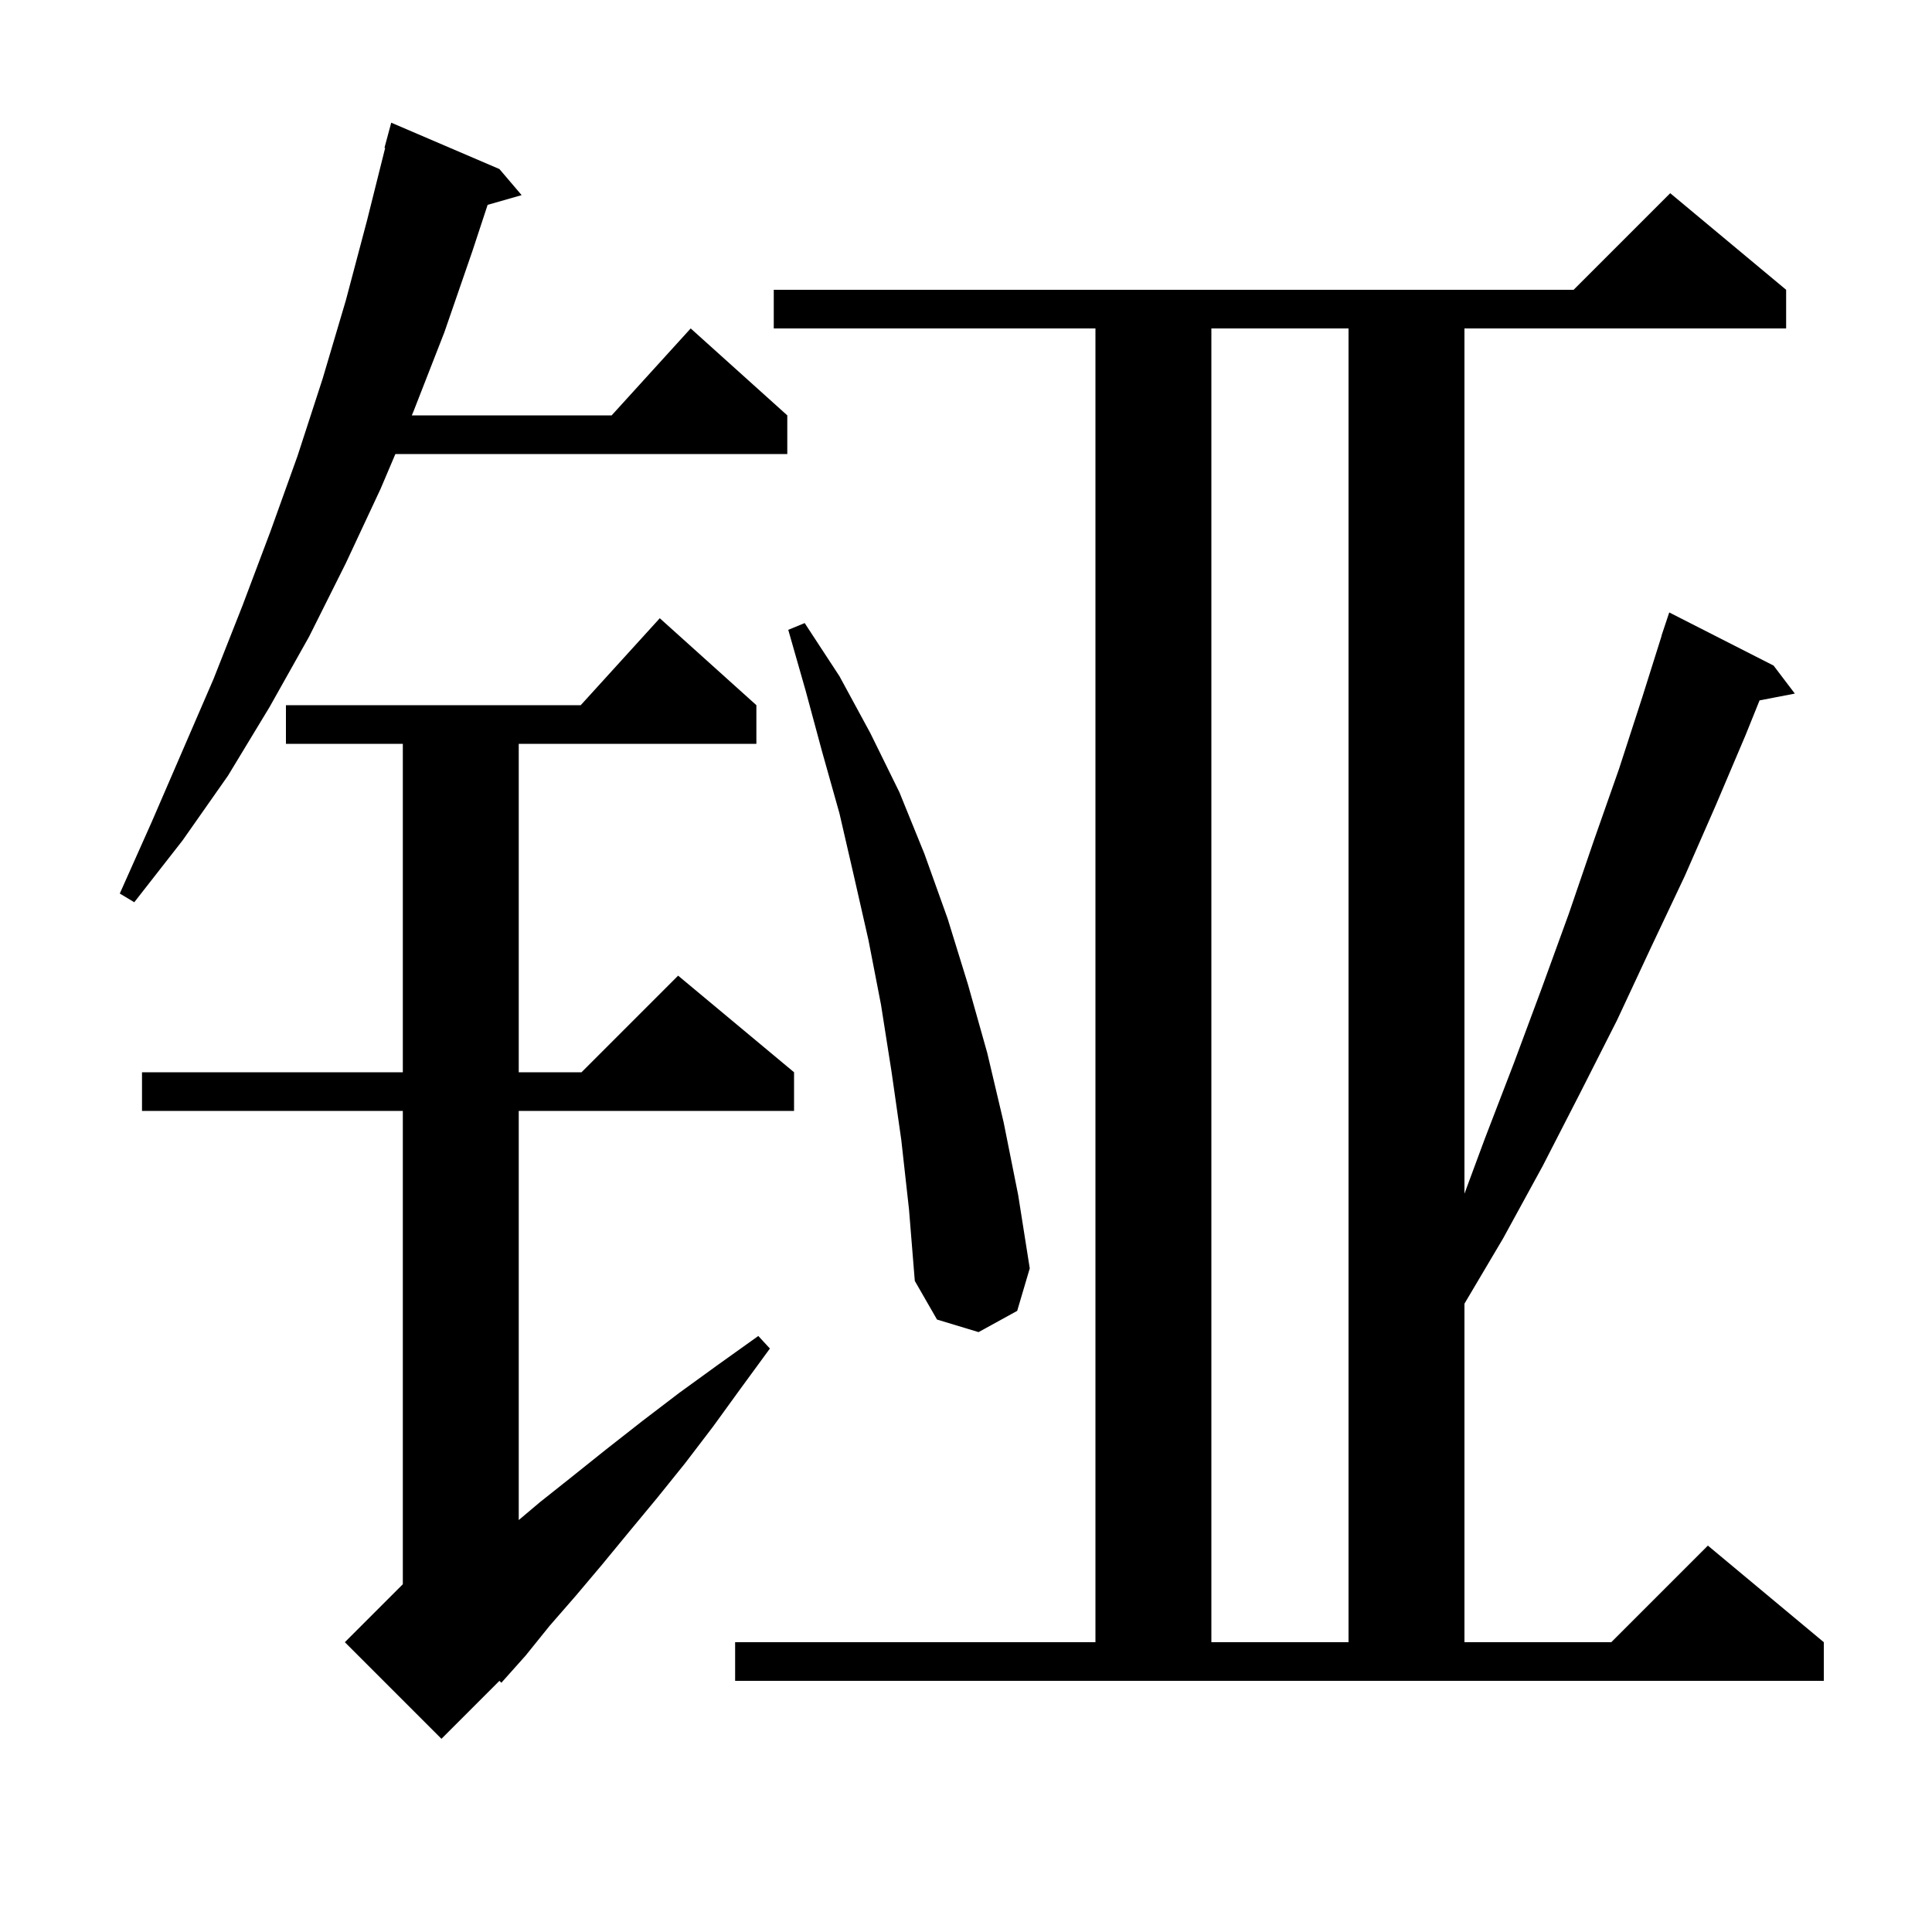 <svg xmlns="http://www.w3.org/2000/svg" xmlns:xlink="http://www.w3.org/1999/xlink" version="1.1" baseProfile="full" viewBox="0 0 200 200" width="200" height="200">
<g fill="black">
<path d="M 78.3 73.0 L 78.3 77.0 L 53.7 77.0 L 53.7 111.0 L 60.2 111.0 L 70.2 101.0 L 82.2 111.0 L 82.2 115.0 L 53.7 115.0 L 53.7 157.356 L 55.9 155.5 L 59.3 152.8 L 62.8 150.0 L 66.5 147.1 L 70.3 144.2 L 74.3 141.3 L 78.5 138.3 L 79.7 139.6 L 76.7 143.7 L 73.8 147.7 L 70.9 151.5 L 68.0 155.1 L 65.1 158.6 L 62.3 162.0 L 59.6 165.2 L 56.9 168.3 L 54.4 171.4 L 51.9 174.2 L 51.701 173.999 L 45.7 180.0 L 35.7 170.0 L 41.7 164.0 L 41.7 115.0 L 14.7 115.0 L 14.7 111.0 L 41.7 111.0 L 41.7 77.0 L 29.6 77.0 L 29.6 73.0 L 60.118 73.0 L 68.3 64.0 Z M 76.1 170.0 L 113.4 170.0 L 113.4 34.0 L 80.1 34.0 L 80.1 30.0 L 162.9 30.0 L 172.9 20.0 L 184.9 30.0 L 184.9 34.0 L 151.6 34.0 L 151.6 123.57 L 153.7 117.9 L 156.7 110.1 L 159.6 102.3 L 162.4 94.6 L 165.0 87.0 L 167.6 79.6 L 170.0 72.2 L 172.015 65.804 L 172.0 65.8 L 172.8 63.4 L 183.6 68.9 L 185.8 71.8 L 182.148 72.505 L 180.7 76.1 L 177.6 83.4 L 174.4 90.7 L 170.9 98.1 L 167.4 105.6 L 163.6 113.1 L 159.7 120.7 L 155.6 128.2 L 151.6 134.956 L 151.6 170.0 L 166.8 170.0 L 176.8 160.0 L 188.8 170.0 L 188.8 174.0 L 76.1 174.0 Z M 125.4 34.0 L 125.4 170.0 L 139.6 170.0 L 139.6 34.0 Z M 93.3 118.0 L 92.3 111.0 L 91.2 104.0 L 89.9 97.3 L 88.4 90.7 L 86.9 84.2 L 85.1 77.8 L 83.4 71.5 L 81.6 65.2 L 83.3 64.5 L 86.9 70.0 L 90.1 75.9 L 93.1 82.0 L 95.7 88.4 L 98.1 95.1 L 100.2 101.9 L 102.2 109.0 L 103.9 116.2 L 105.4 123.7 L 106.6 131.3 L 105.3 135.7 L 101.3 137.9 L 97.0 136.6 L 94.7 132.6 L 94.1 125.2 Z M 51.7 17.5 L 54.0 20.2 L 50.479 21.206 L 48.9 26.0 L 46.0 34.4 L 42.8 42.6 L 42.63 43.0 L 63.318 43.0 L 71.5 34.0 L 81.5 43.0 L 81.5 47.0 L 40.93 47.0 L 39.4 50.6 L 35.8 58.3 L 32.0 65.9 L 27.9 73.2 L 23.6 80.3 L 18.9 87.0 L 13.9 93.4 L 12.4 92.5 L 15.7 85.1 L 22.1 70.3 L 25.1 62.7 L 28.0 55.0 L 30.8 47.2 L 33.4 39.2 L 35.8 31.1 L 38.0 22.8 L 39.872 15.313 L 39.8 15.3 L 40.5 12.7 Z " />
</g>
</svg>
